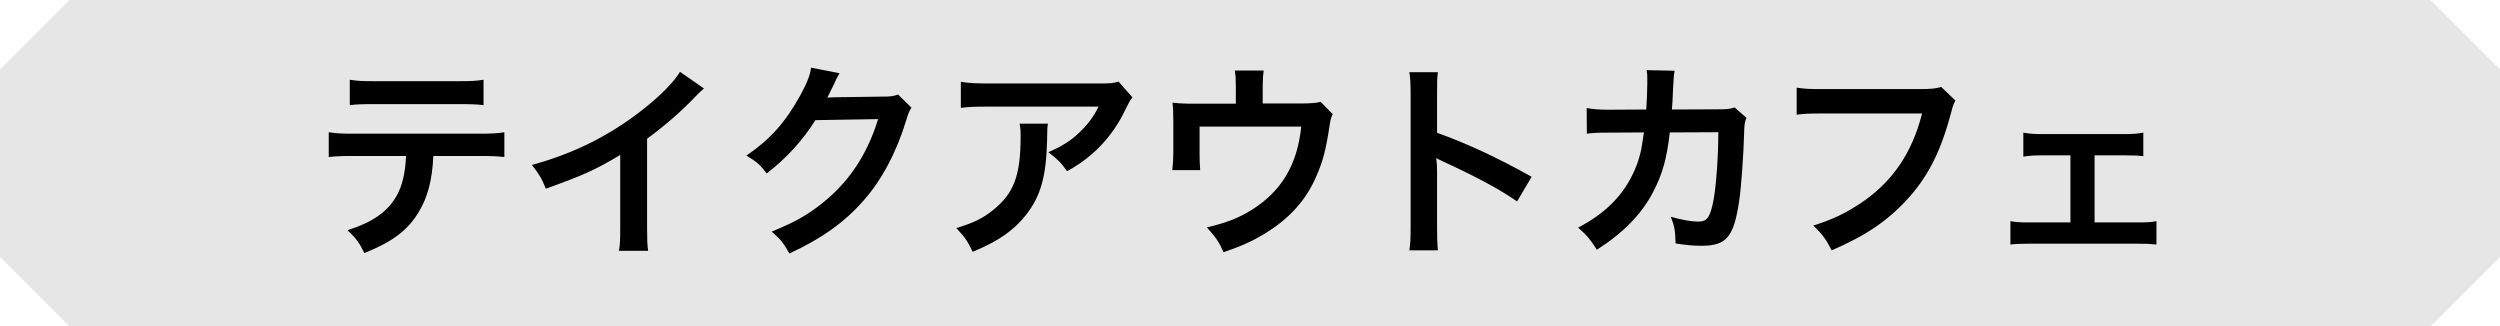 <?xml version="1.0" encoding="UTF-8"?><svg id="_レイヤー_1" xmlns="http://www.w3.org/2000/svg" viewBox="0 0 360 47"><defs><style>.cls-1,.cls-2{stroke-width:0px;}.cls-2{fill:#e6e6e6;}</style></defs><path class="cls-2" d="m350,47H10L0,37V10L10,0h340l10,10v27c-3.905,3.905-6.095,6.095-10,10Z"/><path class="cls-1" d="m62.399,22.461c-.15,3.45-.811,5.939-2.1,8.069-1.591,2.64-3.78,4.29-7.83,5.91-.75-1.53-1.14-2.04-2.43-3.3,3.6-1.11,5.85-2.7,7.109-5.01.78-1.38,1.23-3.33,1.32-5.669h-7.32c-2.04,0-2.729.03-3.81.15v-3.57c1.14.18,1.8.21,3.87.21h17.549c2.04,0,2.73-.03,3.87-.21v3.57c-1.08-.12-1.77-.15-3.81-.15h-6.42Zm-12.029-10.98c1.109.18,1.71.21,3.869.21h11.52c2.16,0,2.76-.03,3.87-.21v3.66c-.99-.12-1.71-.15-3.81-.15h-11.64c-2.1,0-2.82.03-3.81.15v-3.66Z"/><path class="cls-1" d="m101.369,12.741c-.51.45-.66.57-1.11,1.05-2.25,2.34-4.5,4.29-7.079,6.18v12.81c0,1.65.029,2.52.149,3.33h-4.199c.149-.87.18-1.47.18-3.24v-10.56c-3.51,2.1-5.189,2.88-10.71,4.86-.63-1.56-.96-2.07-2.01-3.42,5.939-1.62,10.979-4.11,15.749-7.799,2.67-2.07,4.71-4.14,5.58-5.61l3.45,2.4Z"/><path class="cls-1" d="m131.249,15.501c-.3.45-.42.72-.75,1.8-1.38,4.56-3.51,8.61-6.149,11.58-2.761,3.15-6.061,5.49-10.68,7.62-.84-1.5-1.23-2.01-2.55-3.15,3-1.23,4.68-2.13,6.569-3.54,4.29-3.18,7.109-7.29,8.76-12.66l-9.029.15c-1.83,2.91-4.17,5.49-7.021,7.68-.899-1.23-1.35-1.62-2.909-2.58,3.42-2.34,5.579-4.74,7.77-8.7.93-1.71,1.41-2.88,1.529-3.96l4.11.81q-.18.27-.51.93-.09.15-.391.84-.09.18-.39.78-.18.42-.479.96c.39-.03.869-.06,1.439-.06l6.569-.09c1.17,0,1.5-.06,2.19-.3l1.92,1.89Z"/><path class="cls-1" d="m150.899,17.811c-.09.57-.09.6-.12,2.43-.12,5.13-.93,8.01-2.97,10.62-1.8,2.31-3.99,3.84-7.74,5.4-.779-1.62-1.17-2.16-2.369-3.42,2.43-.72,3.779-1.38,5.249-2.55,3.061-2.43,4.021-5.01,4.021-10.68,0-.9-.03-1.17-.15-1.8h4.08Zm12.18-3.78c-.42.51-.42.54-1.2,2.1-1.05,2.22-2.79,4.47-4.62,6.03-1.199,1.05-2.189,1.71-3.6,2.49-.9-1.26-1.35-1.71-2.7-2.729,2.011-.9,3.15-1.59,4.38-2.76,1.23-1.14,2.16-2.37,2.851-3.81h-15.75c-2.1,0-2.85.03-4.079.18v-3.75c1.14.18,2.069.24,4.14.24h15.659c1.8,0,2.069-.03,2.91-.27l2.01,2.28Z"/><path class="cls-1" d="m191.909,16.431c-.271.57-.3.75-.45,1.65-.51,3.45-.96,5.129-1.89,7.26-1.471,3.45-3.87,6.12-7.41,8.279-1.8,1.11-3.359,1.8-5.97,2.7-.689-1.53-1.05-2.07-2.399-3.57,2.85-.69,4.499-1.32,6.39-2.49,4.35-2.7,6.63-6.51,7.199-12.029h-14.64v3.87c0,.93.03,1.74.091,2.4h-4.021c.09-.75.15-1.68.15-2.52v-4.35c0-1.26-.03-2.04-.12-2.85,1.05.12,1.59.15,3.24.15h5.88v-2.58c0-.96-.03-1.5-.15-2.19h4.17c-.09.51-.15,1.32-.15,2.16v2.58h5.4q2.22,0,2.939-.24l1.74,1.77Z"/><path class="cls-1" d="m202.949,36.05c.15-.96.181-1.77.181-3.36V13.461c0-1.47-.061-2.25-.181-3.06h4.11c-.12.9-.12,1.29-.12,3.15v5.58c4.11,1.44,8.819,3.63,13.619,6.33l-2.1,3.54c-2.49-1.71-5.609-3.42-10.619-5.73-.69-.33-.78-.36-1.021-.51.09.84.12,1.2.12,2.04v7.919c0,1.56.03,2.34.12,3.33h-4.11Z"/><path class="cls-1" d="m251.489,16.971c-.24.54-.301.96-.33,2.01-.09,3.39-.42,8.01-.721,9.989-.779,5.19-1.829,6.42-5.43,6.42-1.14,0-2.159-.09-3.72-.33-.06-1.89-.149-2.46-.689-3.84,1.77.48,2.97.69,3.96.69,1.29,0,1.739-.66,2.22-3.27.359-2.07.66-6.15.66-9.6l-6.99.03c-.42,3.75-1.05,6-2.399,8.58-1.65,3.18-4.32,5.91-8.1,8.31-1.021-1.59-1.44-2.07-2.7-3.18,3.75-1.98,6.21-4.35,7.8-7.56.81-1.65,1.26-3.12,1.529-5.22.061-.42.12-.72.15-.93l-4.979.03c-1.83,0-2.25.03-3.24.15l-.03-3.69c1.021.18,1.83.24,3.33.24l5.25-.03c.09-1.14.15-2.88.15-3.75v-.75c0-.39,0-.63-.091-1.17l4.021.09c-.061.39-.09.51-.12.93,0,.18-.03.36-.03.57q-.06.63-.12,2.19c-.03.66-.03.93-.12,1.89l6.66-.03c1.35,0,1.62-.03,2.37-.27l1.71,1.5Z"/><path class="cls-1" d="m281.579,14.481c-.271.51-.36.72-.51,1.35-1.5,5.729-3.271,9.33-6.15,12.569-2.939,3.3-6.149,5.49-11.159,7.65-.84-1.62-1.23-2.19-2.64-3.57,2.64-.84,4.35-1.62,6.569-3.06,4.68-3.03,7.62-7.26,9.09-13.08h-14.279c-2.01,0-2.7.03-3.78.18v-3.9c1.17.18,1.8.21,3.84.21h13.77c1.68,0,2.28-.06,3.21-.3l2.04,1.95Z"/><path class="cls-1" d="m301.619,32.03h6.12c1.41,0,1.95-.03,2.79-.18v3.36c-.87-.09-1.471-.12-2.79-.12h-15.449c-1.351,0-1.95.03-2.79.12v-3.36c.84.15,1.38.18,2.76.18h5.88v-9.66h-4.02c-1.11,0-1.74.03-2.761.18v-3.45c.811.15,1.53.21,2.73.21h11.789c1.26,0,1.92-.06,2.76-.21v3.39c-.81-.09-1.26-.12-2.729-.12h-4.29v9.66Z"/></svg>
